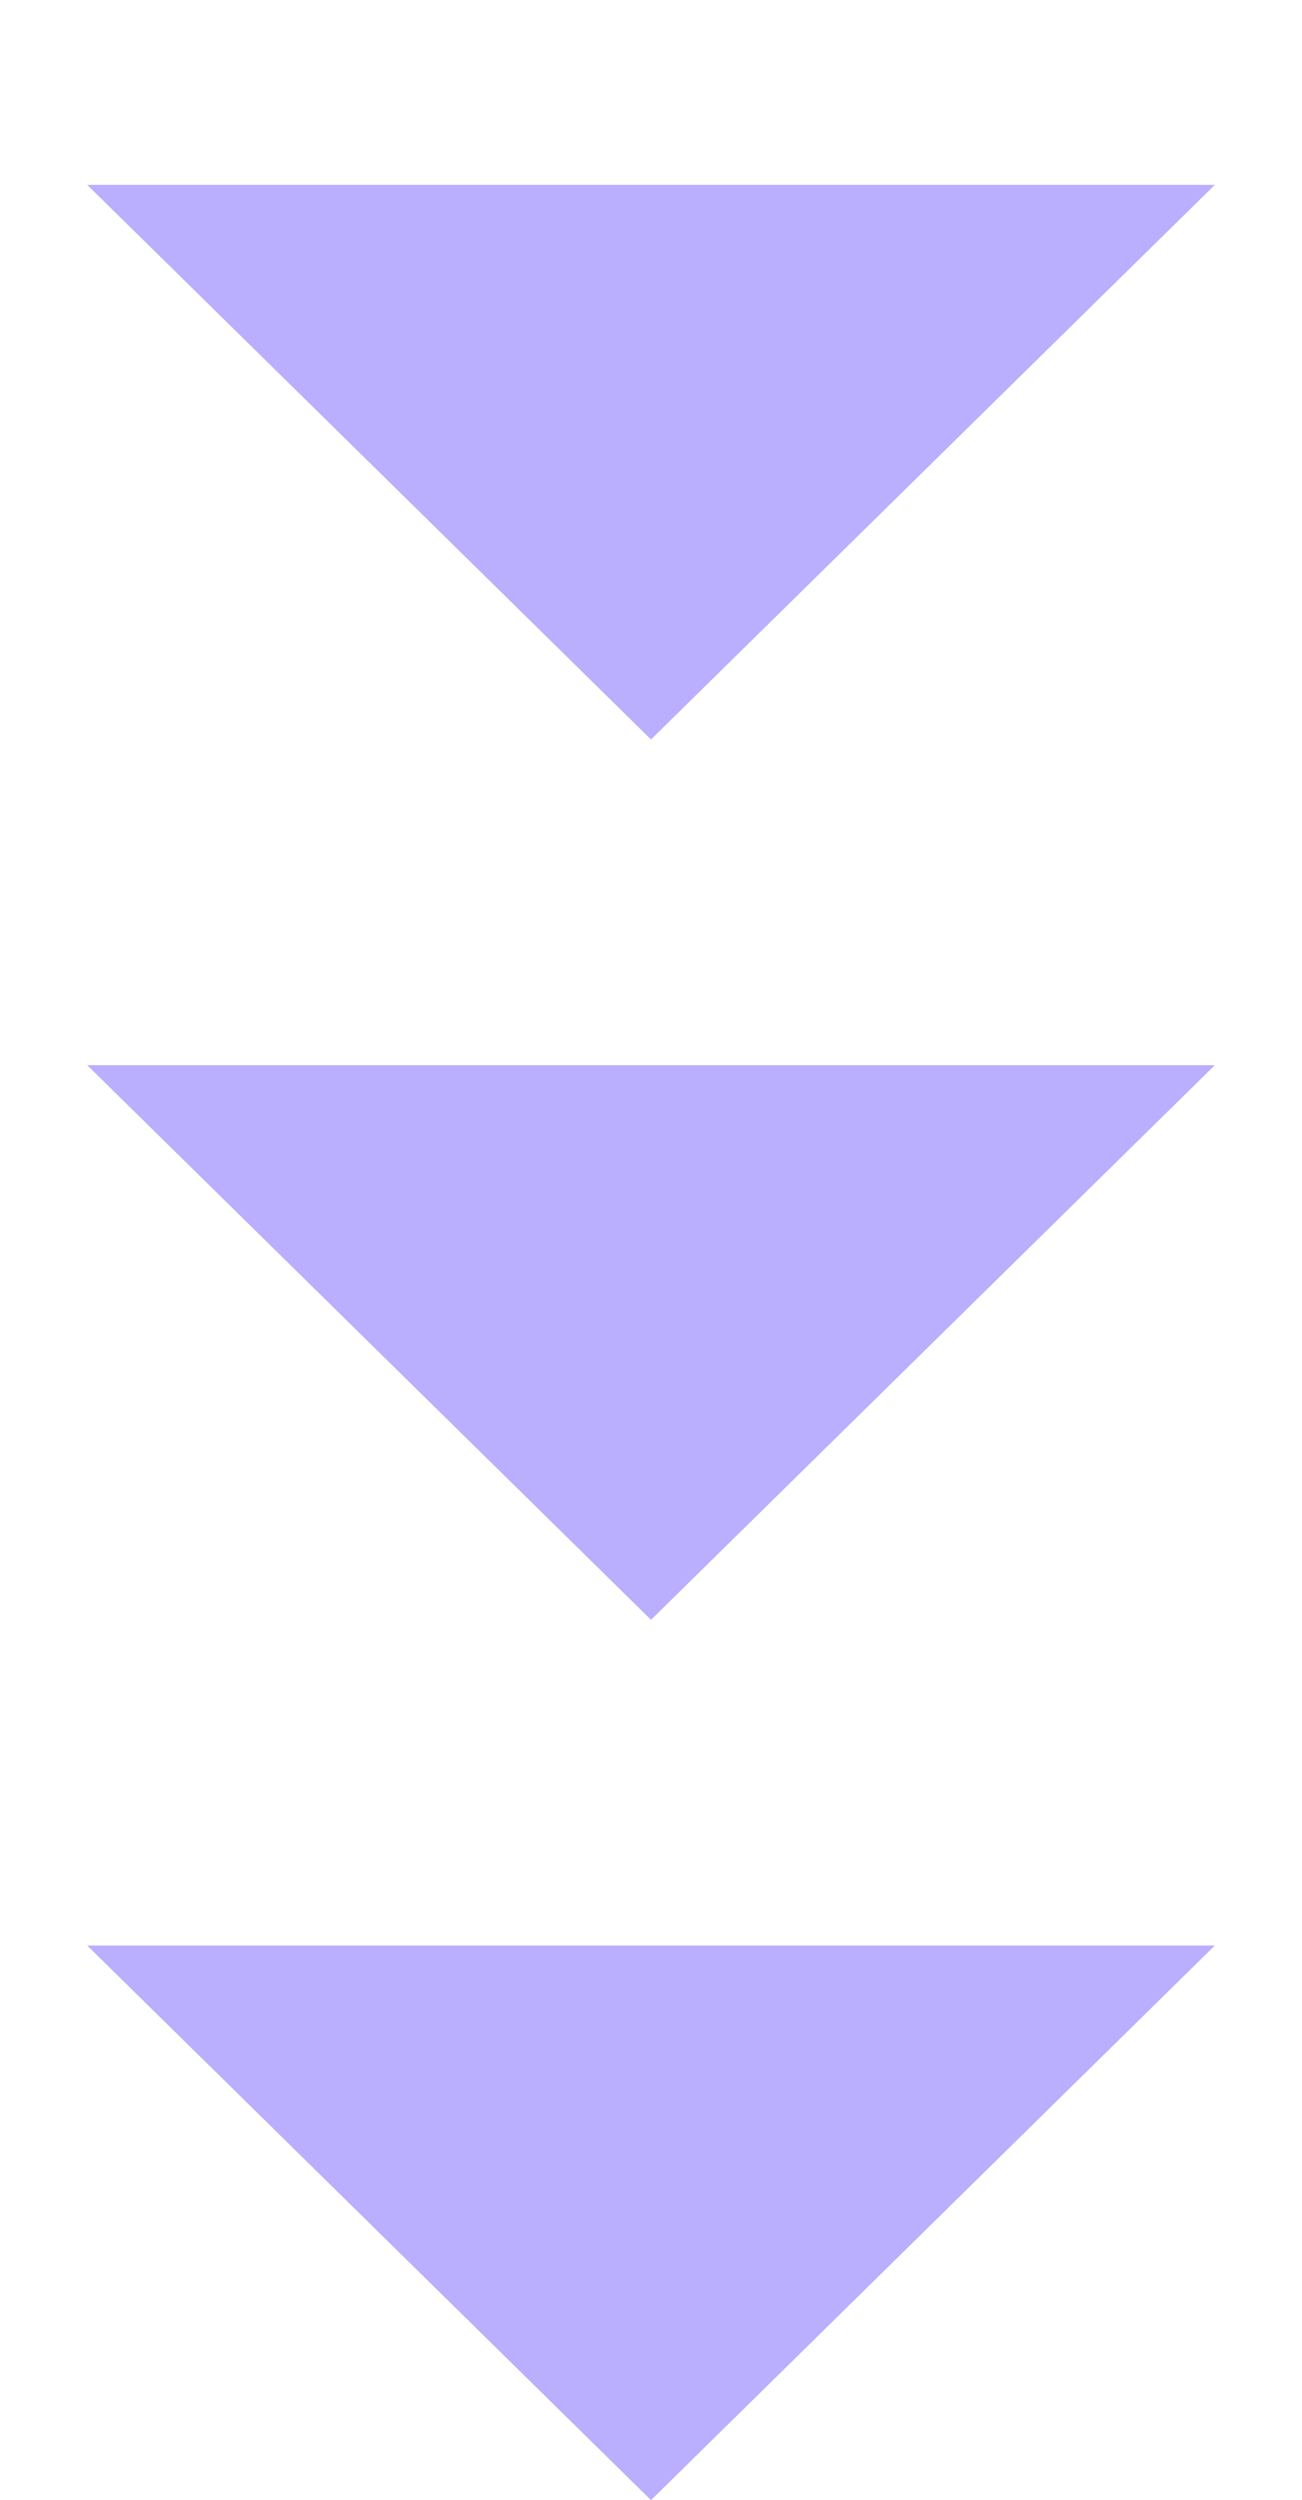 <?xml version="1.0" encoding="UTF-8"?> <svg xmlns="http://www.w3.org/2000/svg" width="37" height="71" viewBox="0 0 37 71" fill="none"> <g opacity="0.5"> <path d="M18.5 46L2.479 30.25L34.522 30.25L18.5 46Z" fill="#765DFF"></path> <path d="M18.5 21L2.479 5.25L34.522 5.25L18.5 21Z" fill="#765DFF"></path> <path d="M18.5 71L2.479 55.25L34.522 55.25L18.5 71Z" fill="#765DFF"></path> </g> </svg> 